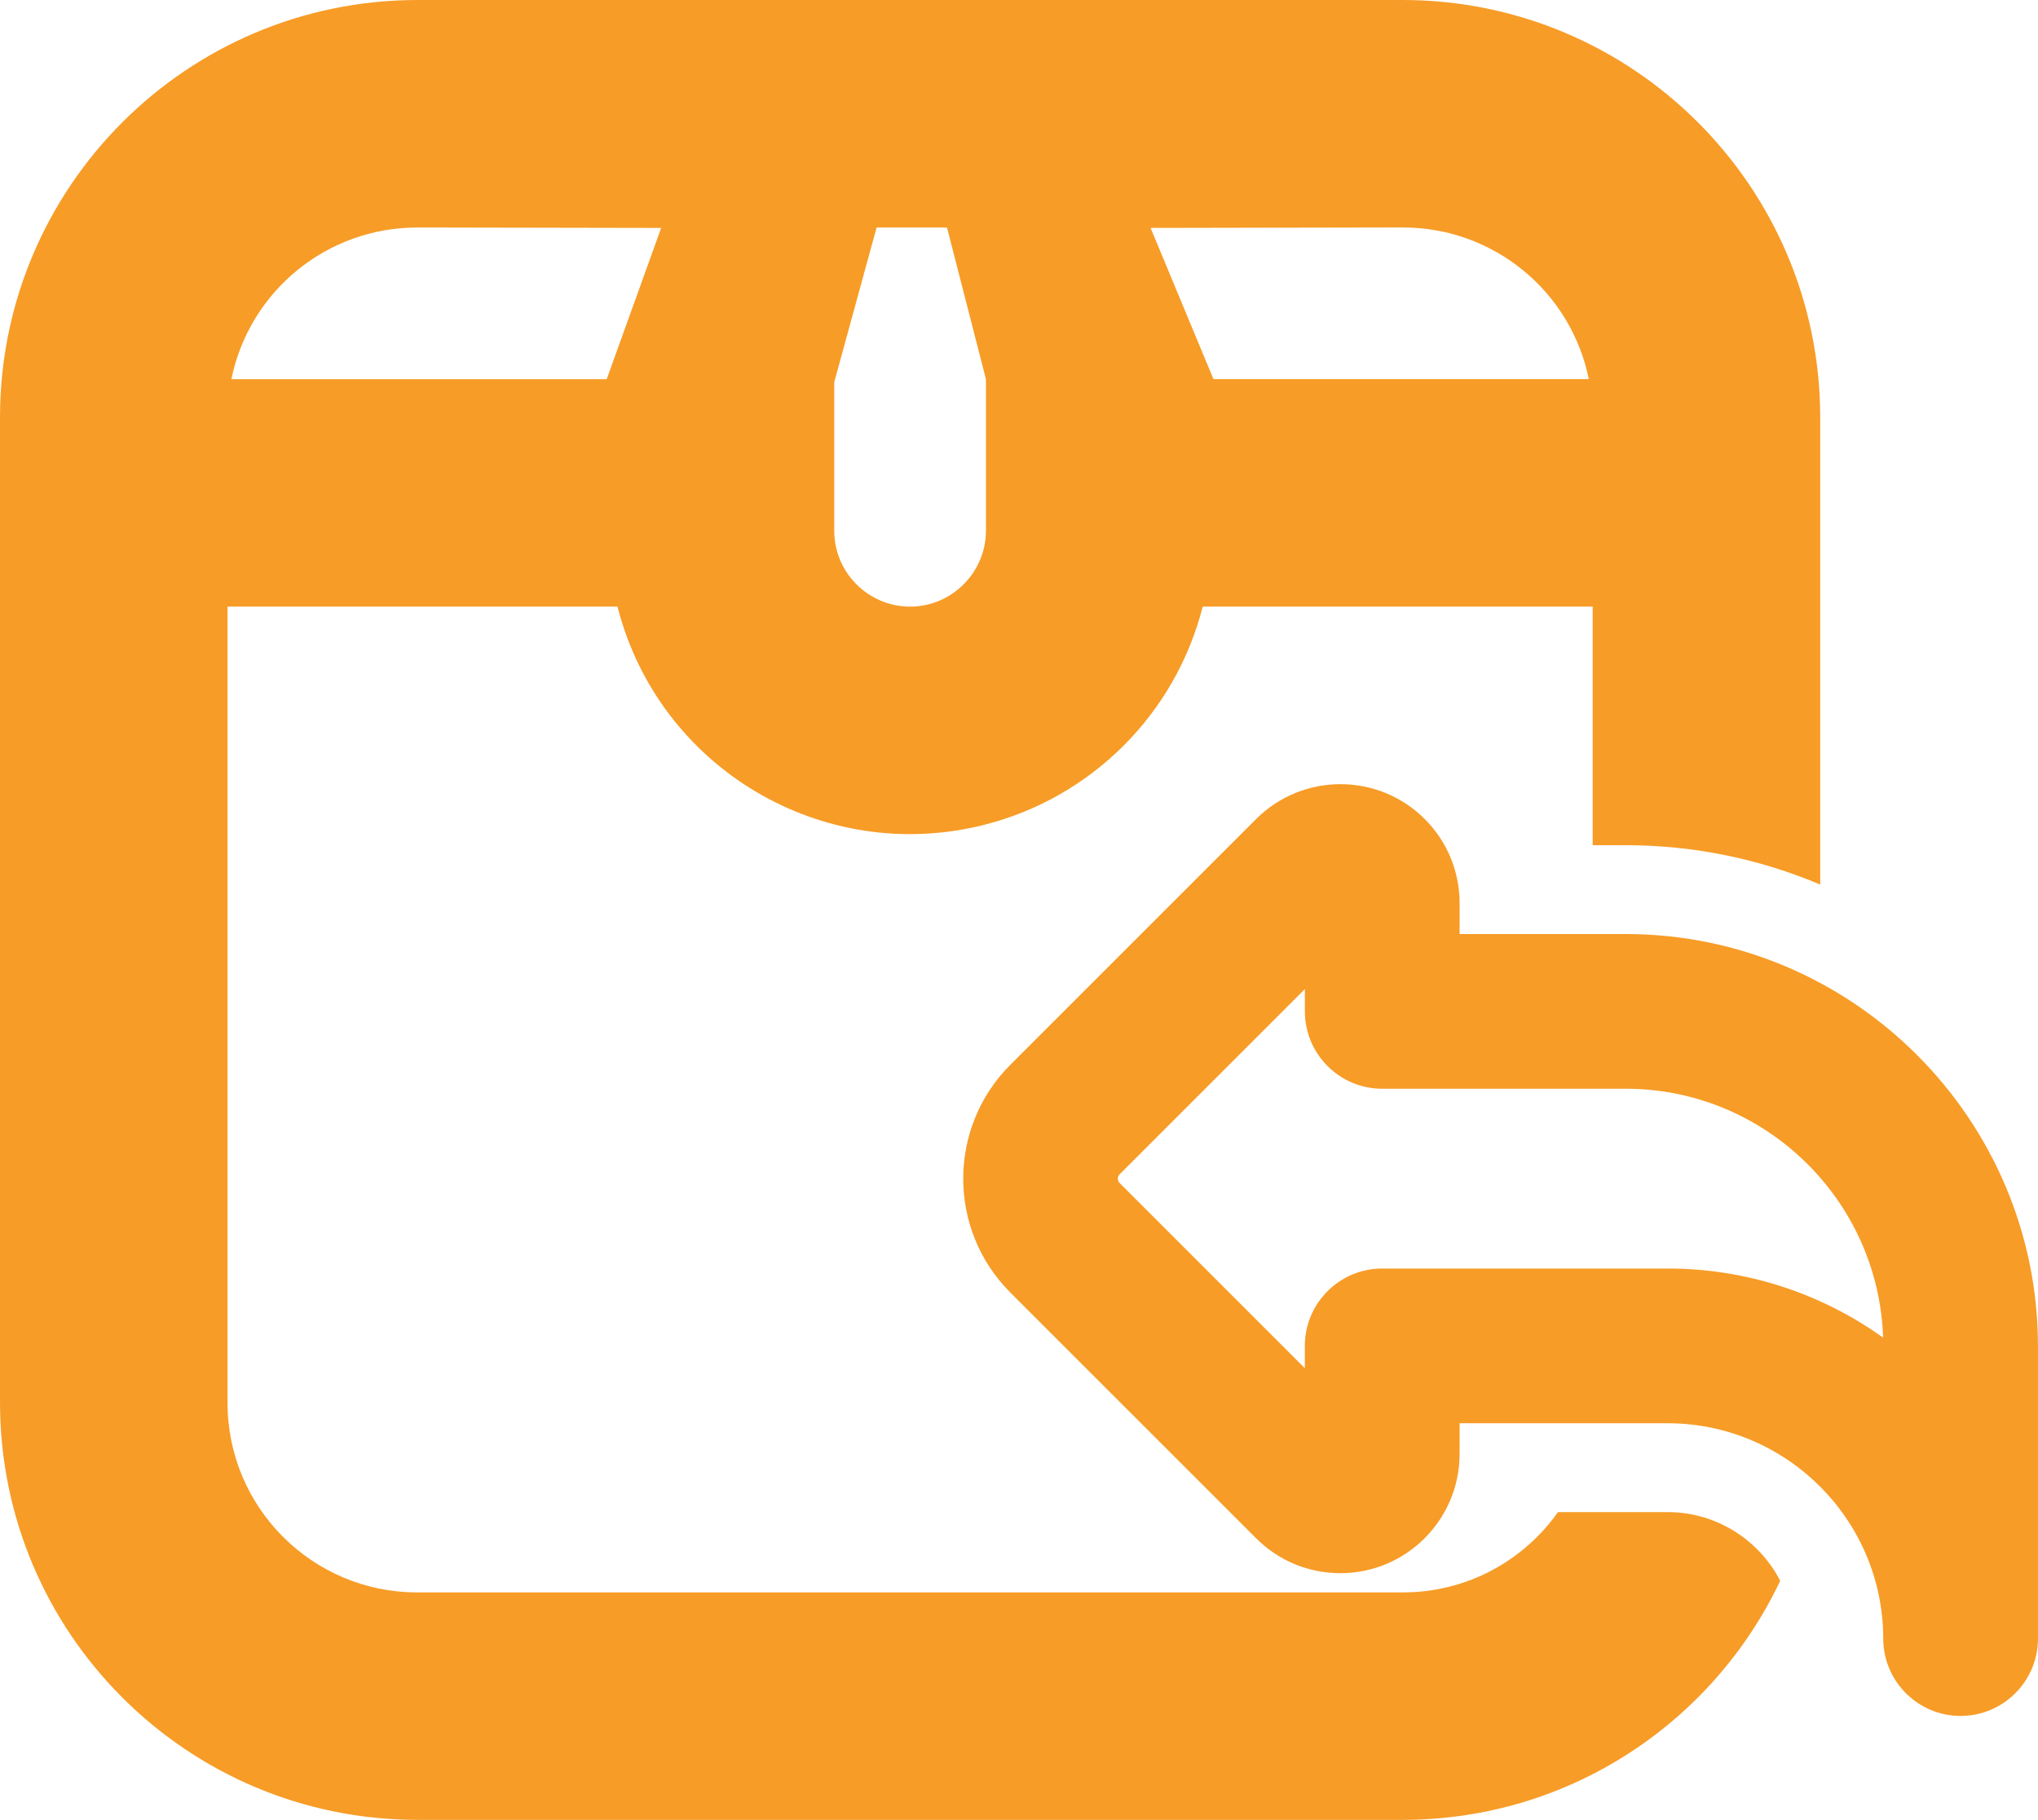 <svg viewBox="0 0 701 626.09" xmlns="http://www.w3.org/2000/svg" data-name="Layer 1" id="Layer_1">
  <defs>
    <style>
      .cls-1 {
        fill: #f79c27;
      }
    </style>
  </defs>
  <path d="M573.65,520.22h-37.77c-11.81,16.7-31.26,27.61-53.27,27.61H143.48c-36.02,0-65.22-29.2-65.22-65.22V208.7H212.4c14.15,55.58,70.68,89.18,126.26,75.03,36.86-9.38,65.65-38.17,75.03-75.03h134.14v82.07h11.47c23.67,.03,46.24,4.85,66.79,13.55V143.48C625.99,64.28,561.81,.1,482.61,0H143.48C64.28,.1,.1,64.28,0,143.48V482.61c.1,79.2,64.28,143.38,143.48,143.48H482.61c57.3-.07,106.72-33.69,129.72-82.26-7.25-13.99-21.87-23.6-38.69-23.62ZM482.61,78.26c30.99,0,57.69,21.81,63.89,52.17h-129.11c-7.21-17.34-14.42-34.68-21.63-52.02,28.95-.05,57.9-.1,86.85-.16Zm-195.65,53.18c4.85-17.73,9.71-35.46,14.56-53.18h24.21c4.47,17.39,8.94,34.79,13.4,52.18v52.17c0,14.31-11.78,26.09-26.09,26.09s-26.09-11.68-26.09-26.09v-51.17Zm-143.48-53.18c27.98,.05,55.96,.1,83.93,.16-6.24,17.34-12.48,34.68-18.72,52.02H79.59c6.2-30.36,32.9-52.17,63.89-52.17Z" class="cls-1"></path>
  <path d="M559.3,321.34h-57.25v-10.59c0-10.95-4.26-21.24-12-28.98-15.98-15.99-41.99-15.99-57.98,0l-84.57,84.57c-21.58,21.59-21.58,56.72,0,78.31l84.57,84.57c7.74,7.74,18.03,12,28.98,12h0c22.6,0,40.99-18.39,41-40.99v-10.59h71.63c40.82,.04,74.05,33.28,74.09,74.08,0,14.68,11.94,26.61,26.61,26.61s26.61-11.94,26.61-26.61v-100.71c-.09-78.04-63.65-141.6-141.7-141.68Zm-174.17,82.63l63.7-63.7v7.68c0,14.67,11.94,26.61,26.61,26.61h83.85c47.78,.05,86.87,38.21,88.43,85.62-21.39-15.32-47.22-23.77-74-23.77h-98.29c-14.68,0-26.61,11.94-26.61,26.61v7.68l-63.69-63.69c-.84-.84-.84-2.21,0-3.05Z" class="cls-1"></path>
</svg>